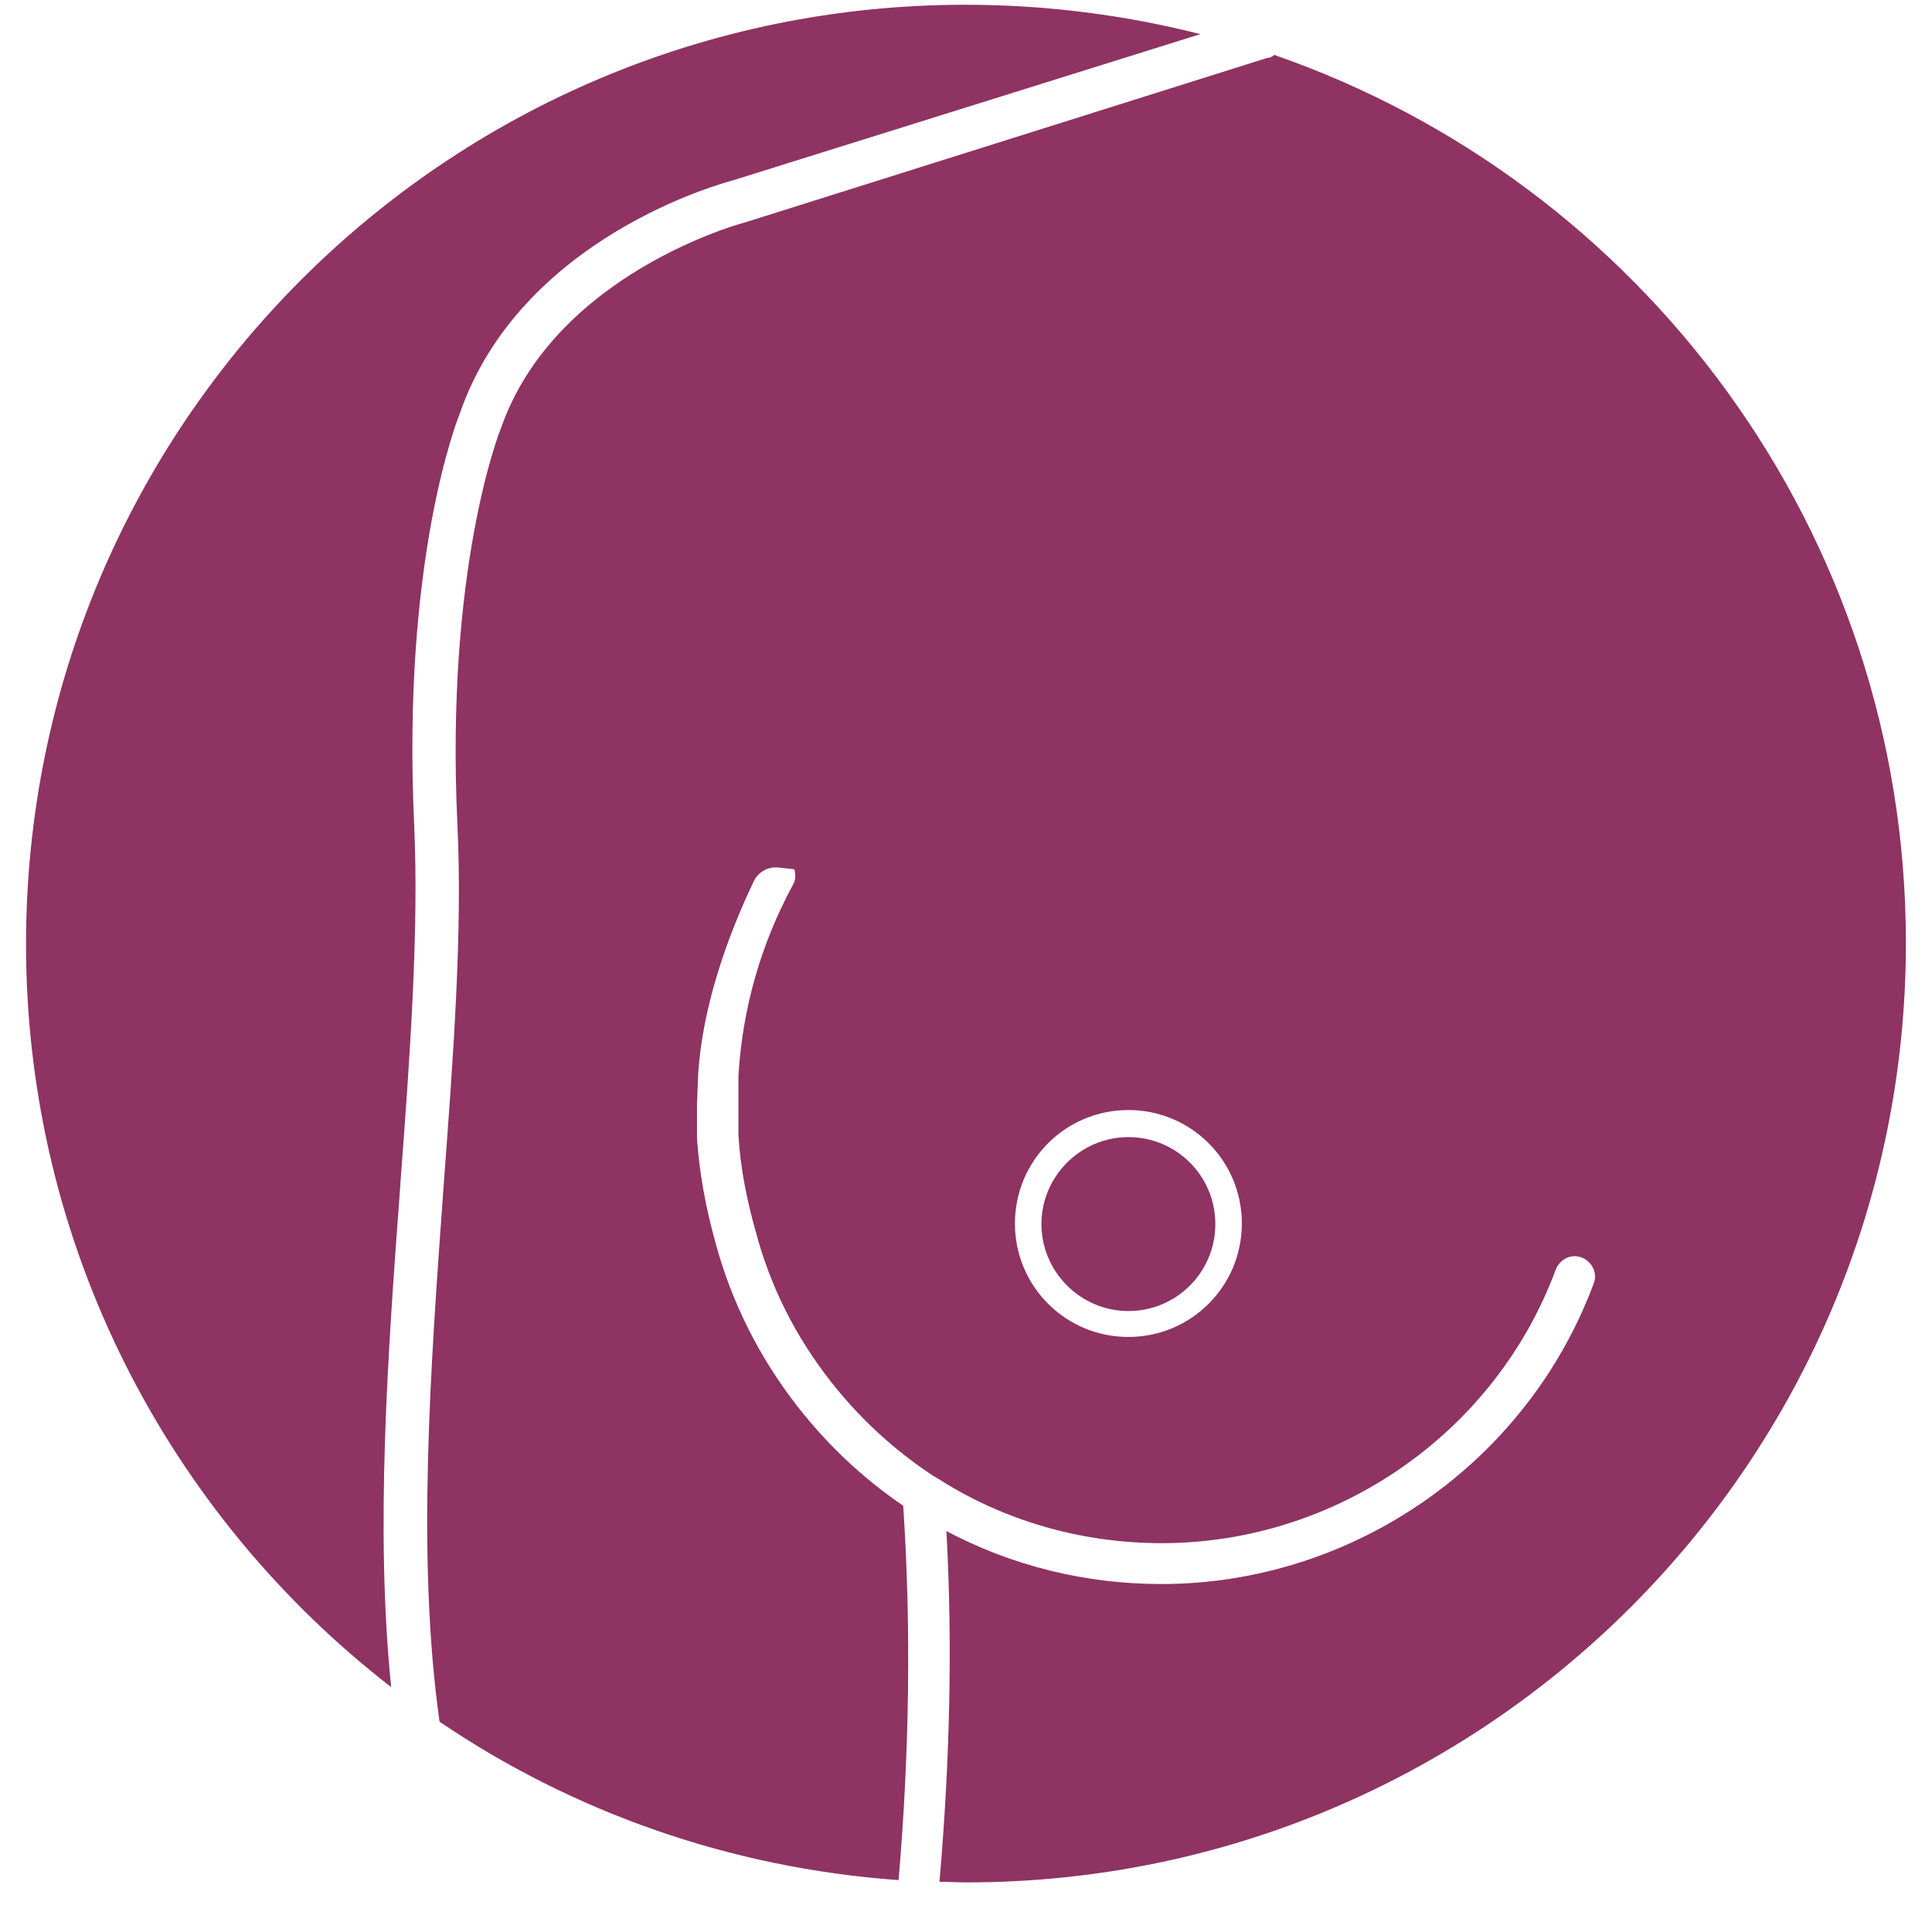 <svg width="71" height="70" viewBox="0 0 71 70" fill="none" xmlns="http://www.w3.org/2000/svg">
<path d="M41.468 41.787C39.711 41.787 38.272 43.226 38.272 44.983C38.272 46.739 39.711 48.179 41.468 48.179C43.224 48.179 44.663 46.761 44.663 44.983C44.663 43.205 43.224 41.787 41.468 41.787Z" fill="#8E3362"/>
<path d="M14.715 43.48C15.075 38.717 15.392 34.209 15.223 30.357C14.757 20.578 16.81 15.414 16.895 15.202C19.138 8.705 26.61 6.715 26.927 6.63L44.114 1.254C41.362 0.556 38.462 0.175 35.478 0.175C16.408 0.175 0.957 15.626 0.957 34.696C0.957 45.808 6.227 55.692 14.376 62C13.783 56.2 14.249 49.766 14.715 43.501V43.48Z" fill="#8E3362"/>
<path d="M46.78 2.059C46.78 2.059 46.695 2.101 46.653 2.122H46.59L27.371 8.176C27.265 8.197 20.365 10.059 18.397 15.774C18.355 15.859 16.365 20.896 16.809 30.294C17 34.252 16.661 38.781 16.301 43.607C15.815 50.317 15.307 57.259 16.153 63.27C21.021 66.572 26.8 68.646 33.022 69.091C33.424 64.413 33.488 59.735 33.192 55.333C31.731 54.338 30.419 53.111 29.297 51.671C27.9 49.872 26.884 47.861 26.292 45.66C25.932 44.369 25.699 43.078 25.614 41.829V41.681V41.617V41.236V41.109V40.602L25.657 39.48C25.805 37.088 26.673 34.527 27.71 32.368C27.879 32.029 28.239 31.839 28.62 31.881L29.191 31.945C29.255 32.157 29.234 32.368 29.128 32.538C27.964 34.696 27.286 37.046 27.138 39.522V39.776V41.723C27.202 42.866 27.435 44.073 27.773 45.258C28.302 47.269 29.234 49.11 30.525 50.761C31.604 52.137 32.874 53.301 34.292 54.232C34.335 54.253 34.398 54.296 34.44 54.317C36.874 55.883 39.732 56.709 42.695 56.709C49.108 56.709 54.95 52.666 57.172 46.655C57.321 46.274 57.744 46.062 58.125 46.211C58.506 46.359 58.717 46.782 58.569 47.163C56.114 53.767 49.722 58.211 42.674 58.211C39.88 58.211 37.171 57.534 34.779 56.264C35.012 60.413 34.906 64.773 34.525 69.154C34.864 69.154 35.181 69.175 35.52 69.175C54.59 69.175 70.041 53.703 70.041 34.654C70.041 19.542 60.326 6.694 46.822 2.017L46.78 2.059ZM41.467 49.131C39.16 49.131 37.298 47.269 37.298 44.962C37.298 42.655 39.16 40.792 41.467 40.792C43.774 40.792 45.637 42.655 45.637 44.962C45.637 47.269 43.774 49.131 41.467 49.131Z" fill="#8E3362"/>
</svg>
